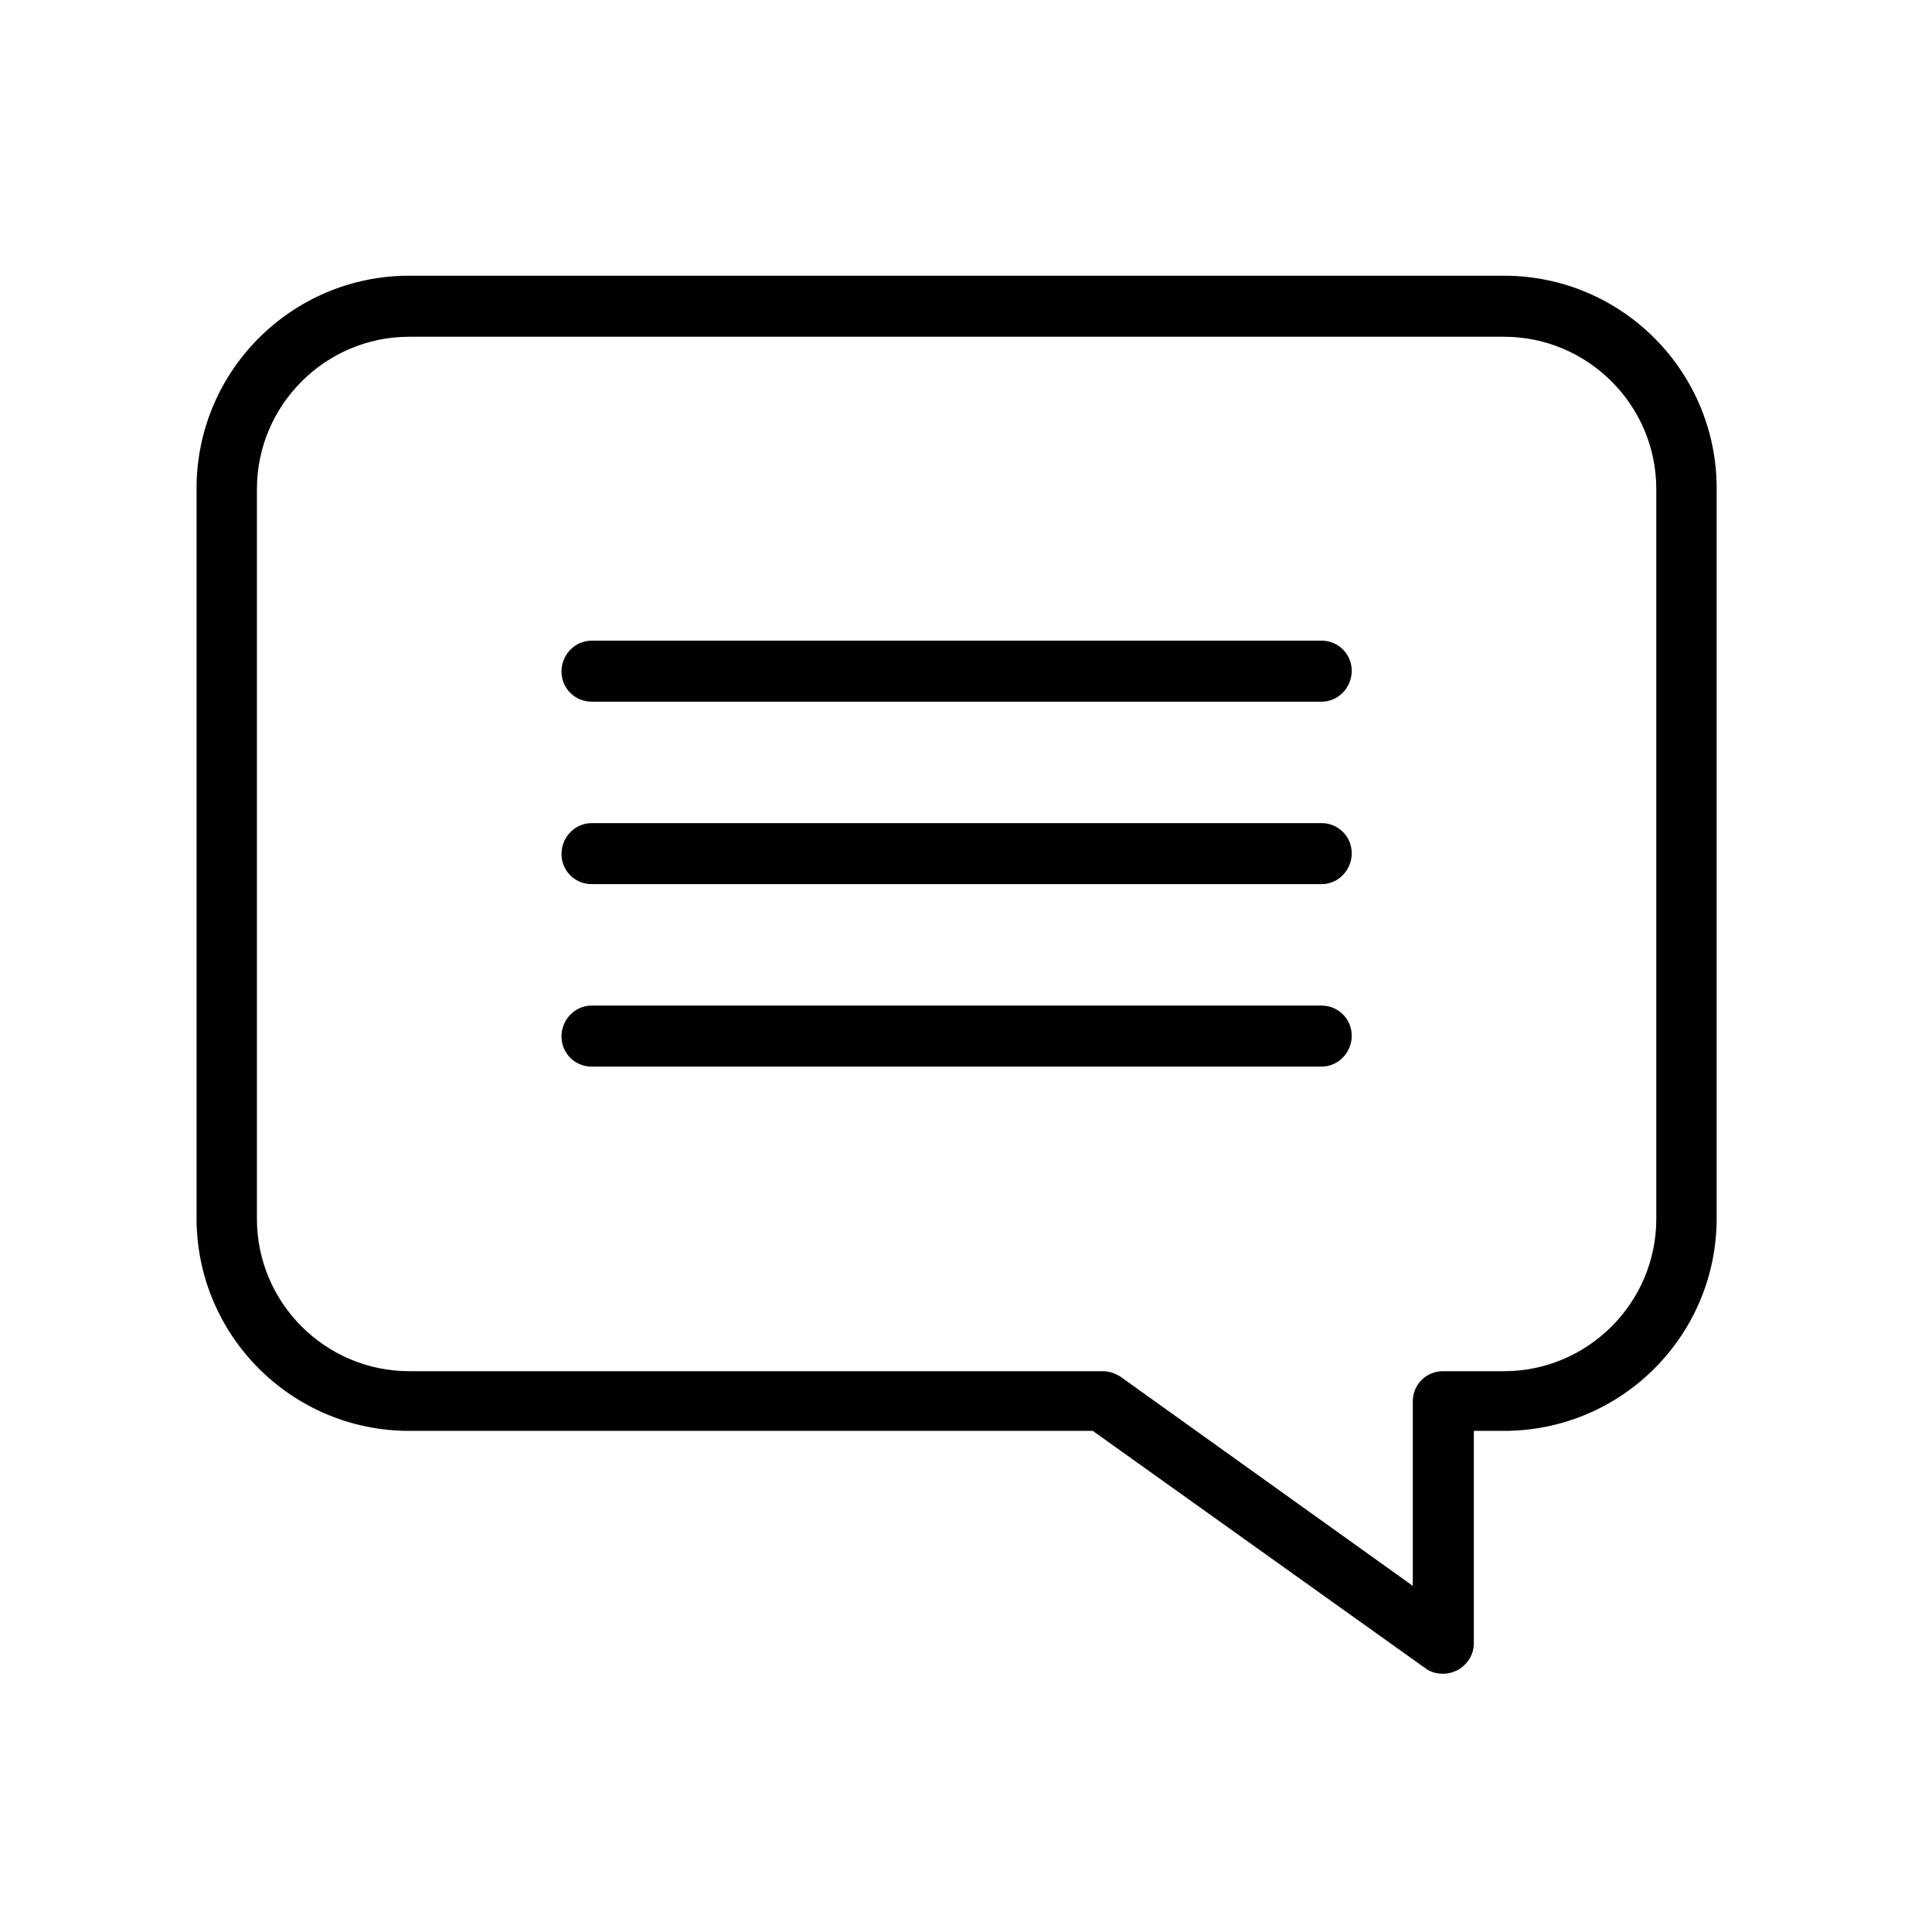 <?xml version="1.0" encoding="UTF-8"?>
<svg xmlns="http://www.w3.org/2000/svg" version="1.1" viewBox="0 0 288 288">
  <defs>
    <style>
      .cls-1 {
        fill: #010101;
      }
    </style>
  </defs>
  <!-- Generator: Adobe Illustrator 28.7.1, SVG Export Plug-In . SVG Version: 1.2.0 Build 142)  -->
  <g>
    <g id="Layer_3">
      <g>
        <path class="cls-1" d="M224.2,41.1H61c-17.5,0-31.7,14.2-31.7,31.7v108.8c0,17.5,14.2,31.7,31.7,31.7h101.9l49.6,35.4c.8.6,1.7.8,2.6.8s1.4-.2,2.1-.5c1.5-.8,2.5-2.3,2.5-4v-31.7h4.5c17.5,0,31.7-14.2,31.7-31.7v-108.8c0-17.5-14.2-31.7-31.7-31.7ZM246.9,181.7c0,12.5-10.2,22.7-22.7,22.7h-9.1c-2.5,0-4.5,2-4.5,4.5v27.5l-43.6-31.2c-.8-.5-1.7-.8-2.6-.8H61c-12.5,0-22.7-10.2-22.7-22.7v-108.8c0-12.5,10.2-22.7,22.7-22.7h163.2c12.5,0,22.7,10.2,22.7,22.7v108.8Z"/>
        <path class="cls-1" d="M197,95.5h-108.8c-2.5,0-4.5,2.1-4.5,4.6s2,4.5,4.5,4.5h108.8c2.5,0,4.5-2.1,4.5-4.6s-2-4.5-4.5-4.5Z"/>
        <path class="cls-1" d="M197,122.7h-108.8c-2.5,0-4.5,2.1-4.5,4.6s2,4.5,4.5,4.5h108.8c2.5,0,4.5-2.1,4.5-4.6s-2-4.5-4.5-4.5Z"/>
        <path class="cls-1" d="M197,149.9h-108.8c-2.5,0-4.5,2.1-4.5,4.6s2,4.5,4.5,4.5h108.8c2.5,0,4.5-2.1,4.5-4.6s-2-4.5-4.5-4.5Z"/>
      </g>
    </g>
  </g>
</svg>